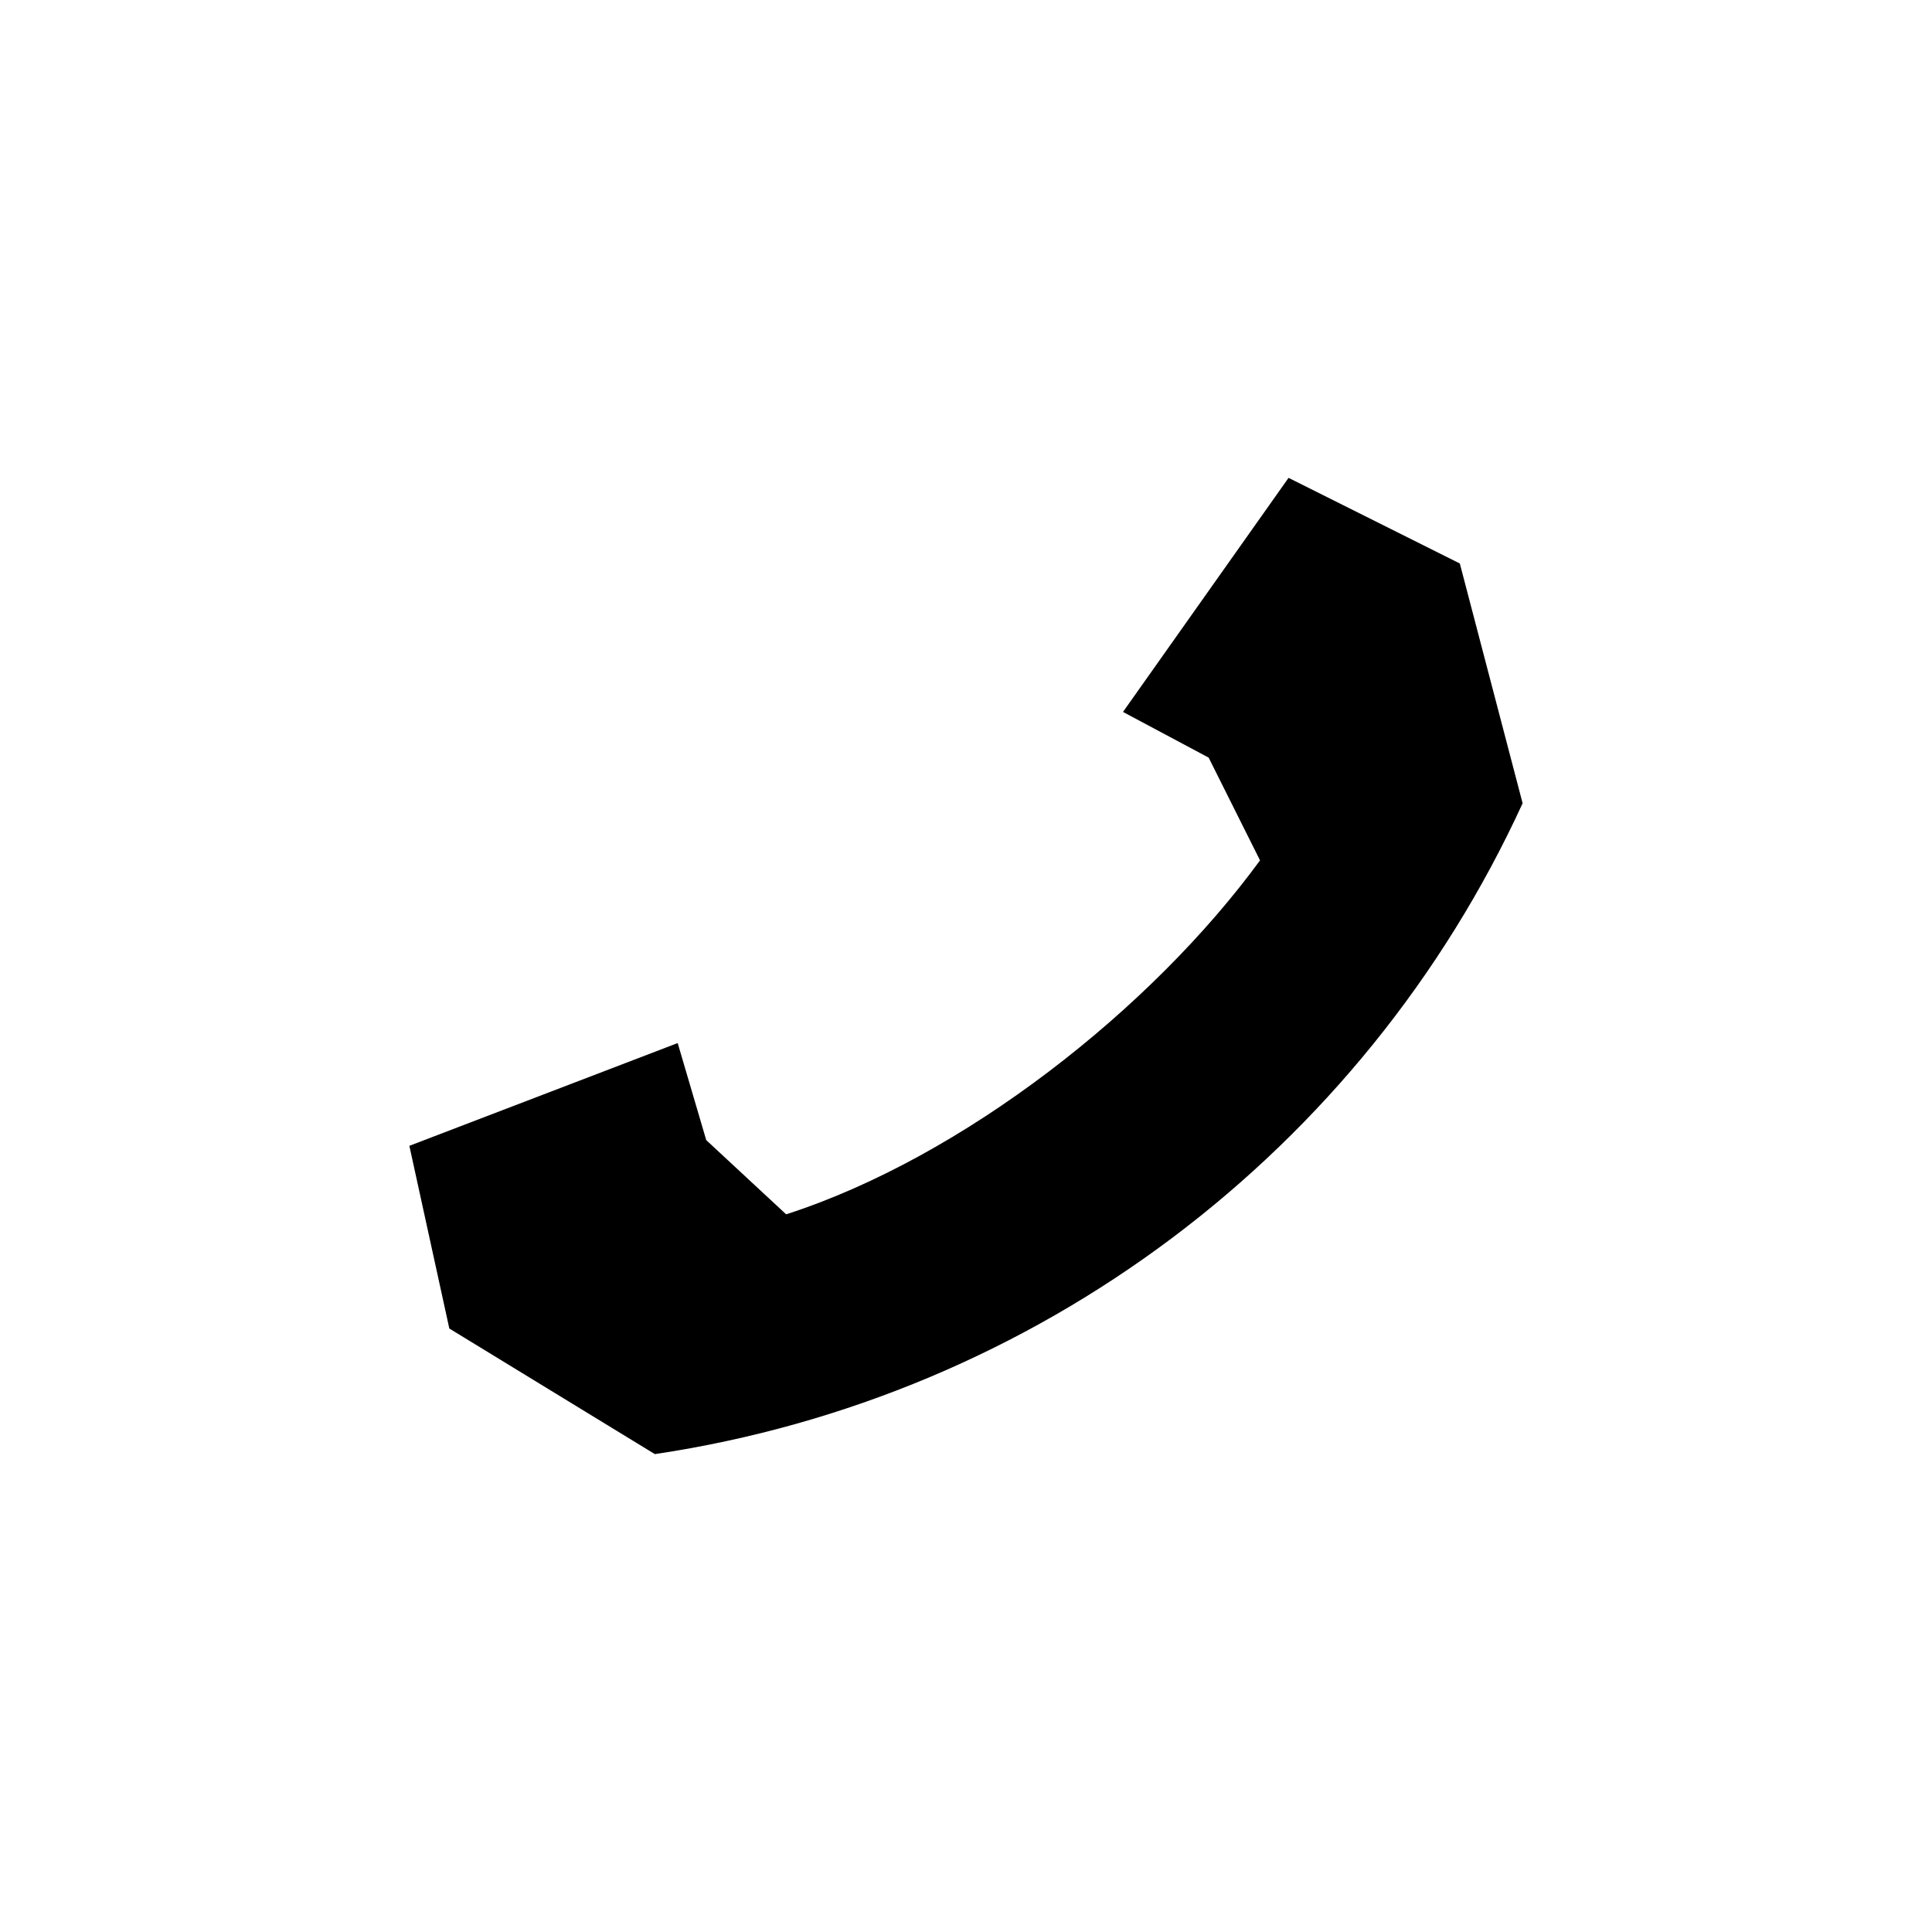<?xml version="1.0" encoding="UTF-8"?>
<!-- The Best Svg Icon site in the world: iconSvg.co, Visit us! https://iconsvg.co -->
<svg fill="#000000" width="800px" height="800px" version="1.1" viewBox="144 144 512 512" xmlns="http://www.w3.org/2000/svg">
 <path d="m352.34 465.81-21.18-19.668-7.566-25.719-71.109 27.234 10.59 48.414 54.465 33.285c101.37-15.129 187.61-80.188 229.97-172.48l-16.641-63.543-45.387-22.695-43.875 62.031 22.695 12.105 13.617 27.234c-28.746 39.336-78.672 78.672-125.57 93.801z" fill-rule="evenodd"/>
</svg>